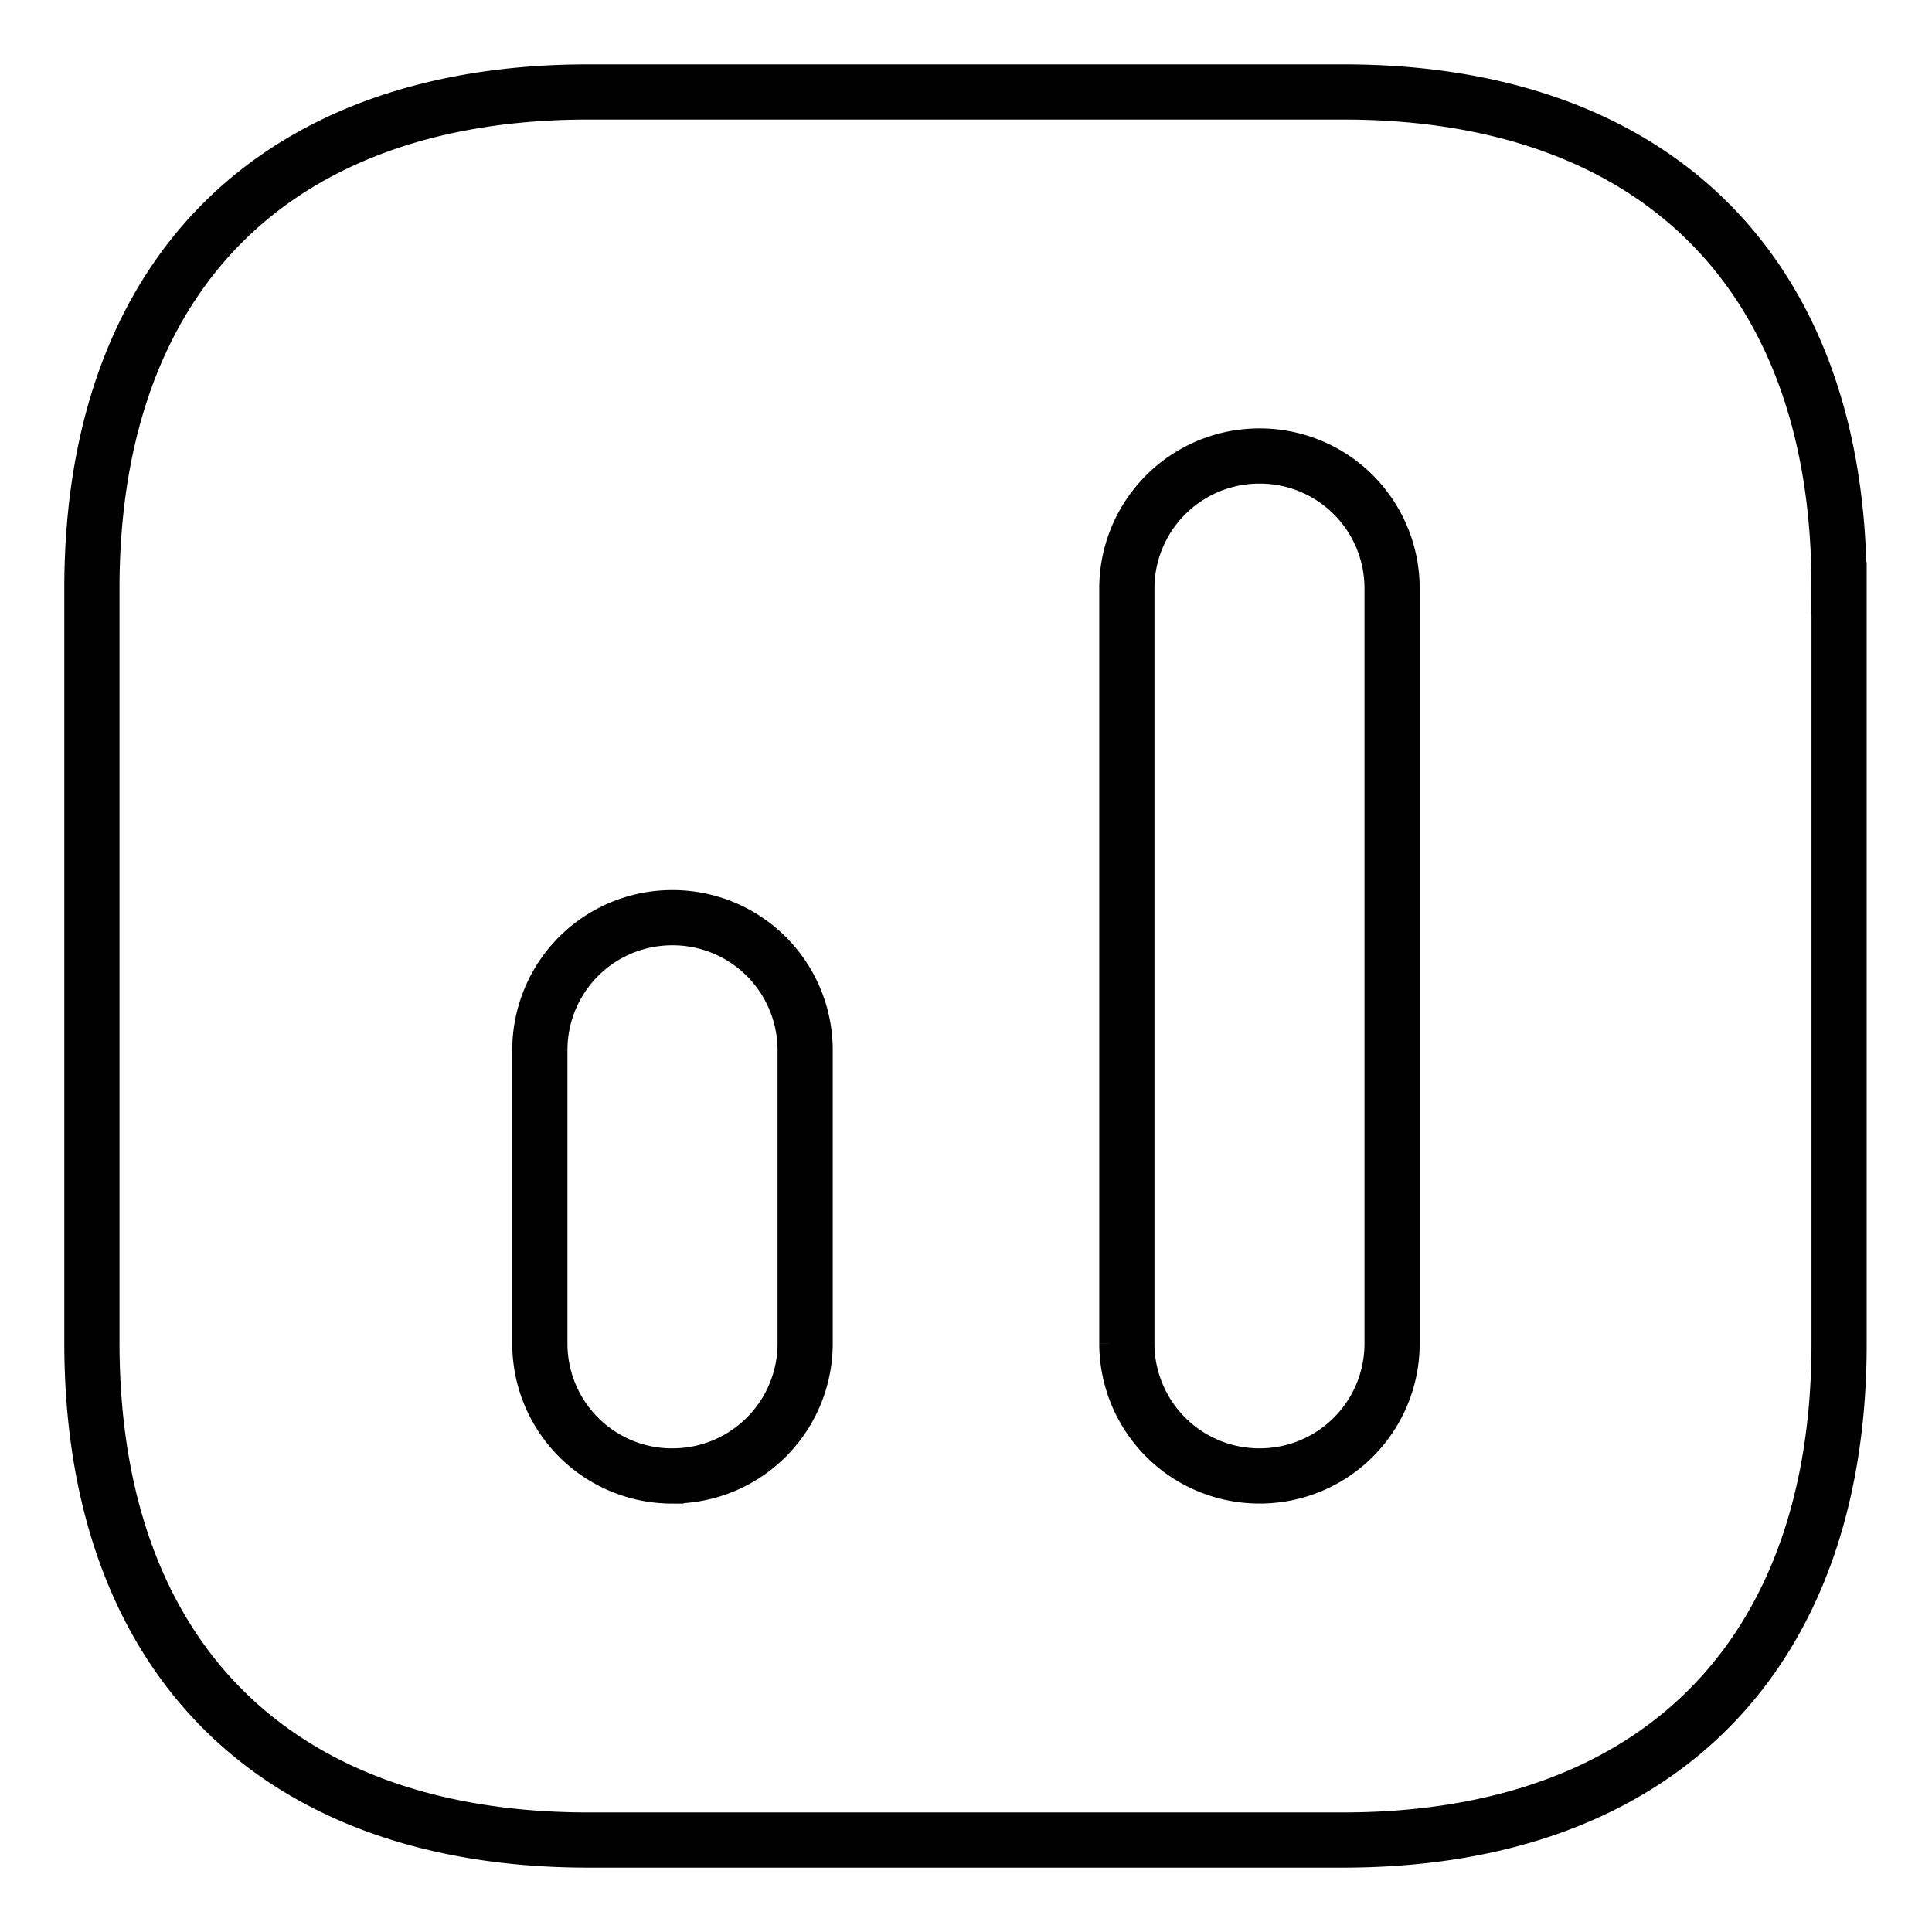 <svg width="35" height="35" fill="none" xmlns="http://www.w3.org/2000/svg"><path d="M33.317 10.655V24.343c0 2.874-.855 5.107-2.369 6.621-1.514 1.515-3.747 2.37-6.62 2.37H10.655c-2.873 0-5.106-.855-6.62-2.372-1.515-1.516-2.37-3.753-2.37-6.635v-13.67c0-2.874.855-5.107 2.37-6.622 1.514-1.514 3.747-2.369 6.62-2.369h13.688c2.873 0 5.106.855 6.618 2.37 1.512 1.513 2.363 3.746 2.355 6.619ZM12.175 26.738a2.4 2.4 0 0 0 2.411-2.395V19.02a2.4 2.4 0 0 0-2.41-2.395A2.396 2.396 0 0 0 9.78 19.02v5.325a2.396 2.396 0 0 0 2.394 2.394Zm10.65 0a2.396 2.396 0 0 0 2.394-2.395V10.656a2.396 2.396 0 0 0-2.394-2.395 2.4 2.4 0 0 0-2.411 2.395v13.687a2.4 2.4 0 0 0 2.41 2.395Z" stroke="#000" style="mix-blend-mode:luminosity"/></svg>